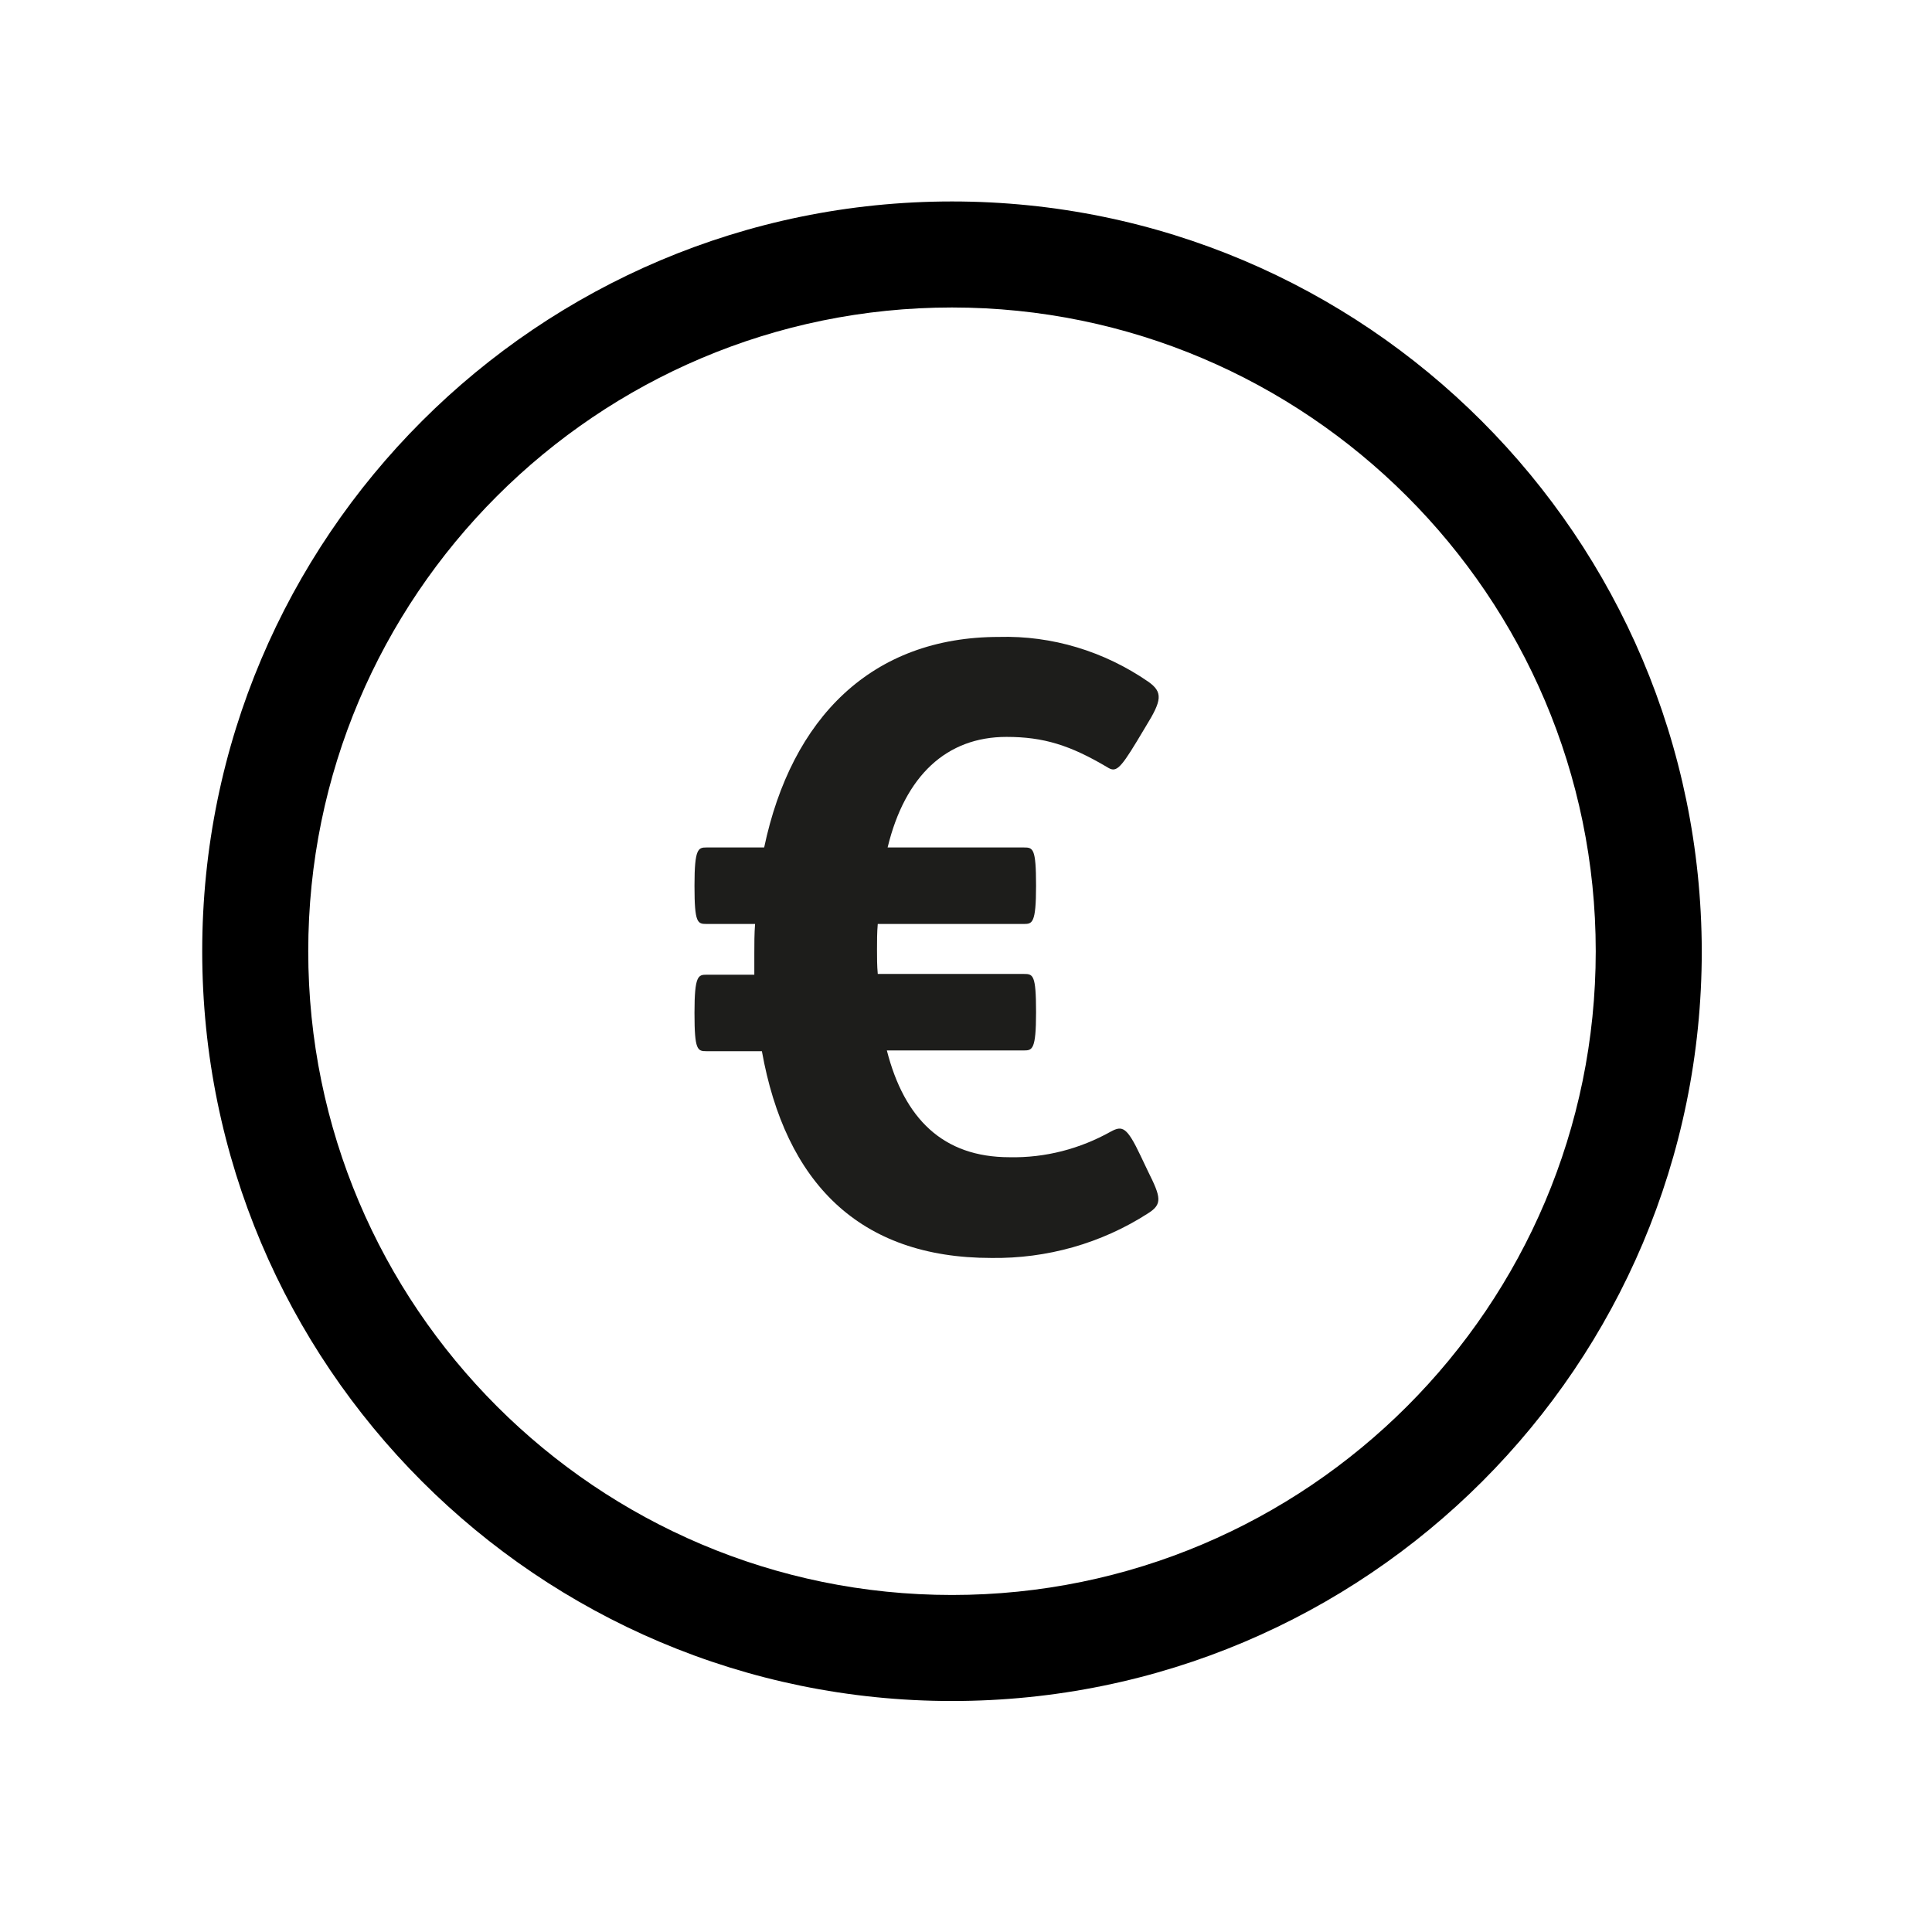 <svg xmlns="http://www.w3.org/2000/svg" viewBox="0 0 255.1 255.1" xml:space="preserve"><path fill="#1D1D1B" d="M132.9 97.3c4.9 0 8.4 1.1 13.3 4 1.1.7 1.6.4 3.9-3.4l1.2-2c2.1-3.4 2.3-4.5.3-5.9-5.8-4-12.7-6.1-19.7-5.9-16.8 0-27.4 10.7-31 27.8h-7.6c-1.1 0-1.6.1-1.6 5v.1c0 4.9.4 5 1.6 5h6.4c-.1 1.3-.1 2.6-.1 3.9v2.8h-6.3c-1.1 0-1.6.1-1.6 5v.1c0 4.9.4 5 1.6 5h7.3c3.1 17.3 12.8 27.3 30.3 27.3 7.3.1 14.5-1.9 20.7-5.9 1.9-1.2 1.7-2.1 0-5.5l-1-2.1c-1.8-3.8-2.4-4-3.9-3.2-4.1 2.3-8.7 3.5-13.4 3.4-8.8 0-13.9-5.1-16.2-14.1h18.1c1.1 0 1.6-.1 1.6-5v-.1c0-4.9-.4-5-1.6-5h-19.3c-.1-1.1-.1-2.1-.1-3.2s0-2.3.1-3.4h19.3c1.1 0 1.6-.1 1.6-5v-.1c0-4.9-.4-5-1.6-5h-18c2.3-9.5 7.8-14.6 15.7-14.6z"/><path d="M125.7 40.6c46.8 0 85 38.1 85 85s-38.1 85-85 85-85-38.1-85-85 38.1-85 85-85m0-14c-54.6 0-99 44.3-99 99 0 54.6 44.3 99 99 99s99-44.3 99-99c-.1-54.7-44.4-99-99-99z"/></svg>